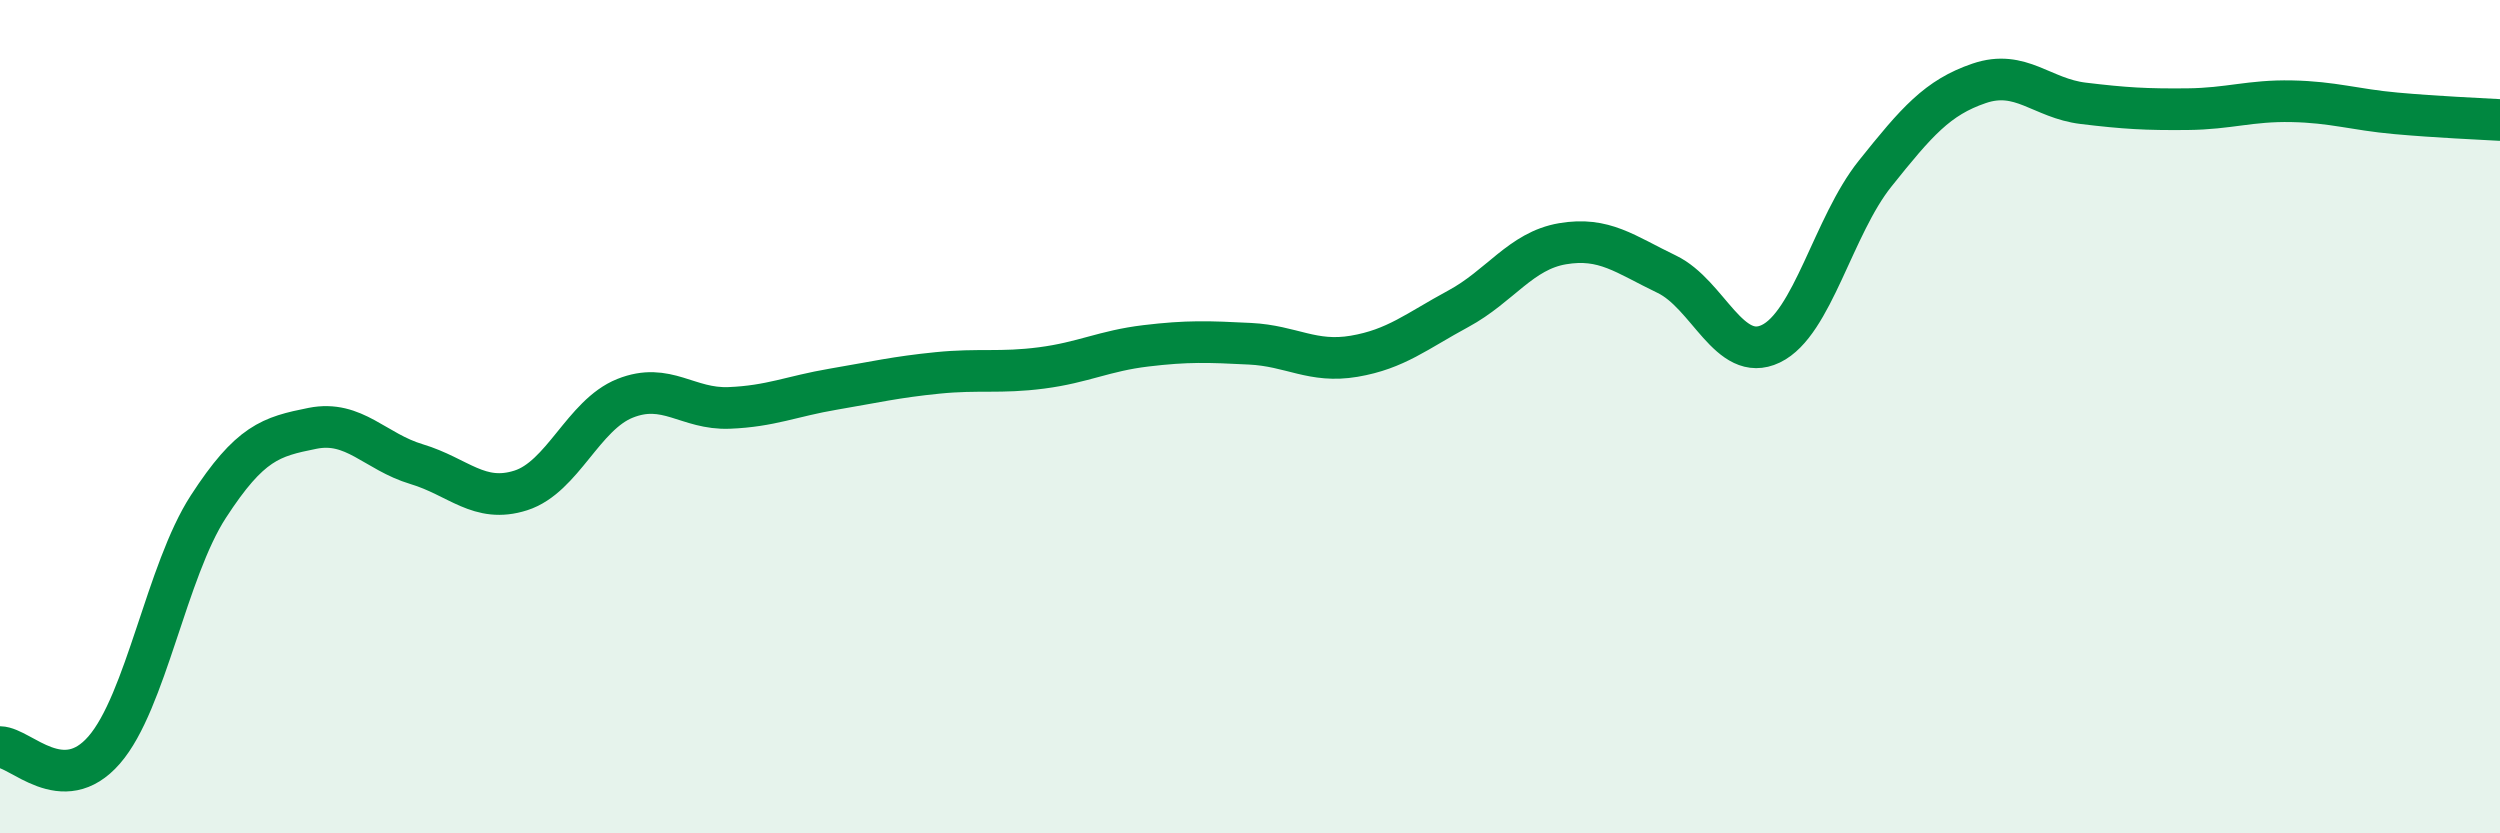 
    <svg width="60" height="20" viewBox="0 0 60 20" xmlns="http://www.w3.org/2000/svg">
      <path
        d="M 0,17.93 C 0.5,17.94 1.5,19.15 2.5,18 C 3.5,16.85 4,13.7 5,12.16 C 6,10.62 6.5,10.48 7.5,10.28 C 8.5,10.08 9,10.84 10,11.14 C 11,11.44 11.5,12.09 12.5,11.77 C 13.5,11.45 14,9.96 15,9.56 C 16,9.16 16.5,9.83 17.5,9.79 C 18.5,9.75 19,9.51 20,9.34 C 21,9.17 21.5,9.05 22.5,8.95 C 23.5,8.85 24,8.96 25,8.83 C 26,8.7 26.5,8.42 27.5,8.3 C 28.5,8.18 29,8.2 30,8.25 C 31,8.3 31.5,8.72 32.5,8.55 C 33.5,8.38 34,7.95 35,7.41 C 36,6.87 36.5,6.02 37.5,5.85 C 38.5,5.68 39,6.1 40,6.58 C 41,7.06 41.5,8.73 42.5,8.25 C 43.5,7.77 44,5.42 45,4.17 C 46,2.92 46.5,2.34 47.5,2 C 48.5,1.66 49,2.36 50,2.48 C 51,2.6 51.5,2.63 52.5,2.62 C 53.5,2.61 54,2.41 55,2.43 C 56,2.45 56.5,2.63 57.5,2.72 C 58.5,2.81 59.5,2.85 60,2.88L60 20L0 20Z"
        fill="#008740"
        opacity="0.1"
        stroke-linecap="round"
        stroke-linejoin="round"
      />
      <path
        d="M 0,17.93 C 0.5,17.94 1.5,19.15 2.5,18 C 3.5,16.85 4,13.7 5,12.16 C 6,10.62 6.5,10.48 7.5,10.28 C 8.5,10.08 9,10.84 10,11.14 C 11,11.44 11.5,12.09 12.5,11.77 C 13.5,11.45 14,9.96 15,9.56 C 16,9.16 16.5,9.83 17.5,9.79 C 18.5,9.75 19,9.51 20,9.34 C 21,9.17 21.5,9.05 22.5,8.95 C 23.5,8.85 24,8.96 25,8.83 C 26,8.7 26.5,8.42 27.5,8.3 C 28.5,8.18 29,8.2 30,8.25 C 31,8.3 31.5,8.72 32.5,8.55 C 33.5,8.38 34,7.95 35,7.41 C 36,6.87 36.5,6.02 37.5,5.85 C 38.5,5.68 39,6.1 40,6.58 C 41,7.06 41.5,8.73 42.5,8.25 C 43.5,7.77 44,5.42 45,4.17 C 46,2.92 46.5,2.34 47.5,2 C 48.5,1.66 49,2.36 50,2.48 C 51,2.6 51.5,2.63 52.5,2.62 C 53.5,2.61 54,2.41 55,2.43 C 56,2.45 56.5,2.63 57.5,2.72 C 58.5,2.81 59.5,2.85 60,2.88"
        stroke="#008740"
        stroke-width="1"
        fill="none"
        stroke-linecap="round"
        stroke-linejoin="round"
      />
    </svg>
  
